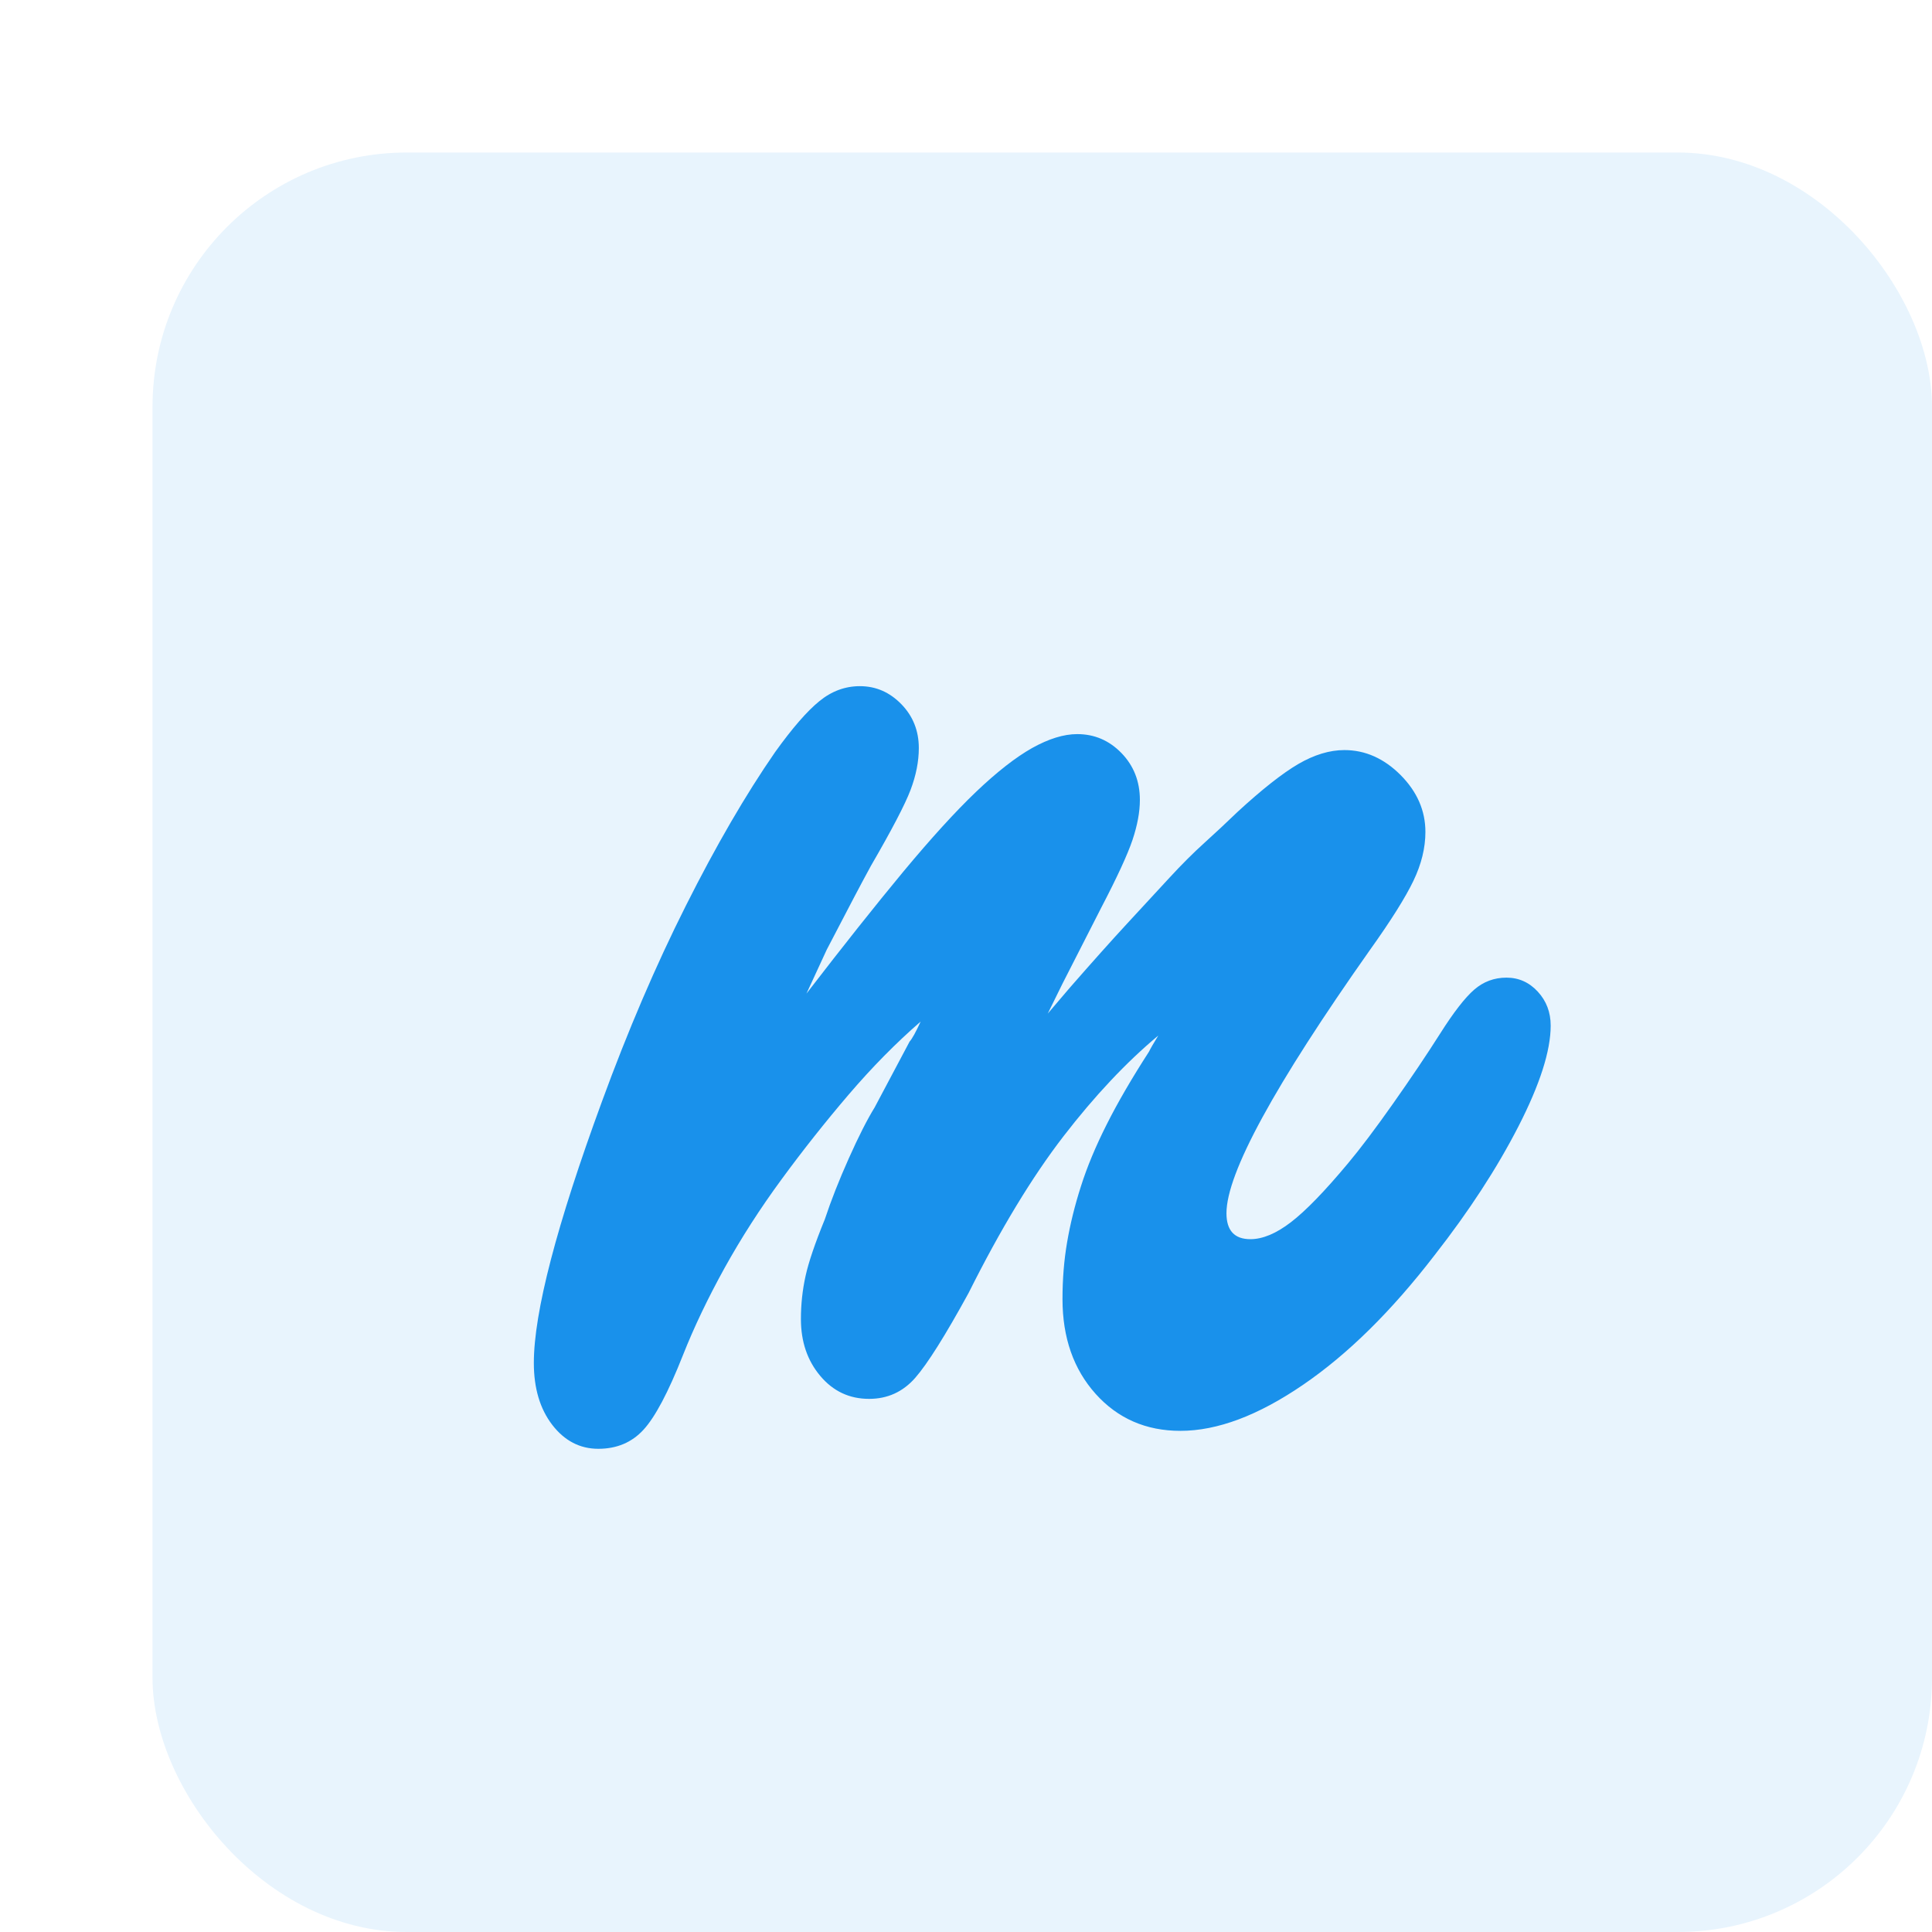 <svg width="38" height="38" viewBox="0 0 38 38" fill="none" xmlns="http://www.w3.org/2000/svg">
<g filter="url(#filter0_d_495_138286)">
<rect width="35" height="35" rx="5" fill="#E8F4FD"/>
<g clip-path="url(#clip0_495_138286)">
<path fill-rule="evenodd" clip-rule="evenodd" d="M19.166 15.169L20 14.266C20.241 14.004 20.471 13.775 20.688 13.579C20.905 13.382 21.123 13.18 21.34 12.97C21.823 12.525 22.222 12.211 22.536 12.027C22.85 11.845 23.152 11.753 23.442 11.753C23.852 11.753 24.221 11.917 24.547 12.243C24.873 12.571 25.036 12.944 25.036 13.363C25.036 13.677 24.957 13.998 24.8 14.325C24.643 14.652 24.36 15.104 23.949 15.679C22.065 18.35 21.123 20.077 21.123 20.863C21.123 21.203 21.28 21.373 21.594 21.373C21.835 21.373 22.101 21.262 22.391 21.039C22.681 20.817 23.055 20.431 23.514 19.881C23.755 19.593 24.052 19.2 24.402 18.703C24.752 18.206 25.06 17.748 25.326 17.329C25.591 16.91 25.815 16.622 25.996 16.465C26.177 16.308 26.389 16.229 26.63 16.229C26.872 16.229 27.077 16.321 27.246 16.504C27.415 16.687 27.5 16.91 27.5 17.172C27.5 17.669 27.288 18.33 26.866 19.154C26.443 19.979 25.893 20.823 25.217 21.687C24.371 22.787 23.508 23.638 22.627 24.239C21.745 24.842 20.942 25.143 20.217 25.143C19.541 25.143 18.985 24.9 18.55 24.416C18.116 23.932 17.898 23.311 17.898 22.551C17.898 22.158 17.928 21.785 17.989 21.432C18.049 21.079 18.139 20.712 18.261 20.332C18.381 19.953 18.55 19.547 18.768 19.115C18.985 18.683 19.263 18.206 19.601 17.682C19.625 17.63 19.686 17.525 19.782 17.368C19.154 17.892 18.532 18.552 17.916 19.351C17.3 20.15 16.678 21.177 16.05 22.433C15.591 23.271 15.241 23.827 15 24.102C14.758 24.377 14.456 24.514 14.094 24.514C13.707 24.514 13.387 24.364 13.134 24.063C12.88 23.762 12.753 23.389 12.753 22.944C12.753 22.656 12.783 22.374 12.844 22.099C12.904 21.825 13.031 21.452 13.224 20.98C13.345 20.614 13.502 20.215 13.695 19.783C13.888 19.351 14.058 19.017 14.203 18.782L14.891 17.486C14.939 17.434 15.012 17.303 15.108 17.093C14.625 17.512 14.154 17.99 13.695 18.526C13.235 19.064 12.794 19.621 12.373 20.195C11.95 20.771 11.576 21.354 11.25 21.942C10.924 22.532 10.652 23.101 10.434 23.651C10.145 24.384 9.885 24.874 9.655 25.123C9.426 25.372 9.13 25.496 8.768 25.496C8.406 25.496 8.104 25.339 7.862 25.025C7.621 24.711 7.5 24.305 7.5 23.808C7.5 22.813 7.947 21.098 8.84 18.664C9.348 17.276 9.897 15.993 10.489 14.816C11.081 13.638 11.666 12.63 12.246 11.792C12.584 11.321 12.874 10.987 13.116 10.791C13.357 10.594 13.623 10.496 13.913 10.496C14.226 10.496 14.498 10.614 14.728 10.85C14.957 11.085 15.072 11.373 15.072 11.713C15.072 11.975 15.018 12.25 14.909 12.538C14.8 12.826 14.54 13.323 14.13 14.03C14.02 14.232 13.911 14.435 13.804 14.639C13.659 14.914 13.478 15.261 13.261 15.679L12.862 16.543C13.587 15.601 14.221 14.803 14.764 14.148C15.308 13.494 15.784 12.97 16.195 12.577C16.606 12.185 16.974 11.897 17.3 11.713C17.627 11.531 17.922 11.439 18.188 11.439C18.526 11.439 18.816 11.563 19.058 11.812C19.299 12.061 19.42 12.368 19.42 12.734C19.42 12.97 19.371 13.232 19.275 13.52C19.178 13.808 18.973 14.253 18.659 14.855L17.898 16.347L17.608 16.936L18.043 16.426C18.478 15.928 18.852 15.509 19.166 15.169Z" fill="#1991EB"/>
</g>
</g>
<defs>
<filter id="filter0_d_495_138286" x="0" y="0" width="38" height="38" filterUnits="userSpaceOnUse" color-interpolation-filters="sRGB">
<feFlood flood-opacity="0" result="BackgroundImageFix"/>
<feColorMatrix in="SourceAlpha" type="matrix" values="0 0 0 0 0 0 0 0 0 0 0 0 0 0 0 0 0 0 127 0" result="hardAlpha"/>
<feOffset dx="3" dy="3"/>
<feColorMatrix type="matrix" values="0 0 0 0 0.29 0 0 0 0 0.29 0 0 0 0 0.349 0 0 0 1 0"/>
<feBlend mode="normal" in2="BackgroundImageFix" result="effect1_dropShadow_495_138286"/>
<feBlend mode="normal" in="SourceGraphic" in2="effect1_dropShadow_495_138286" result="shape"/>
</filter>
<clipPath id="clip0_495_138286">
<rect width="20" height="20" fill="white" transform="translate(7.5 7.5)"/>
</clipPath>
</defs>
</svg>

